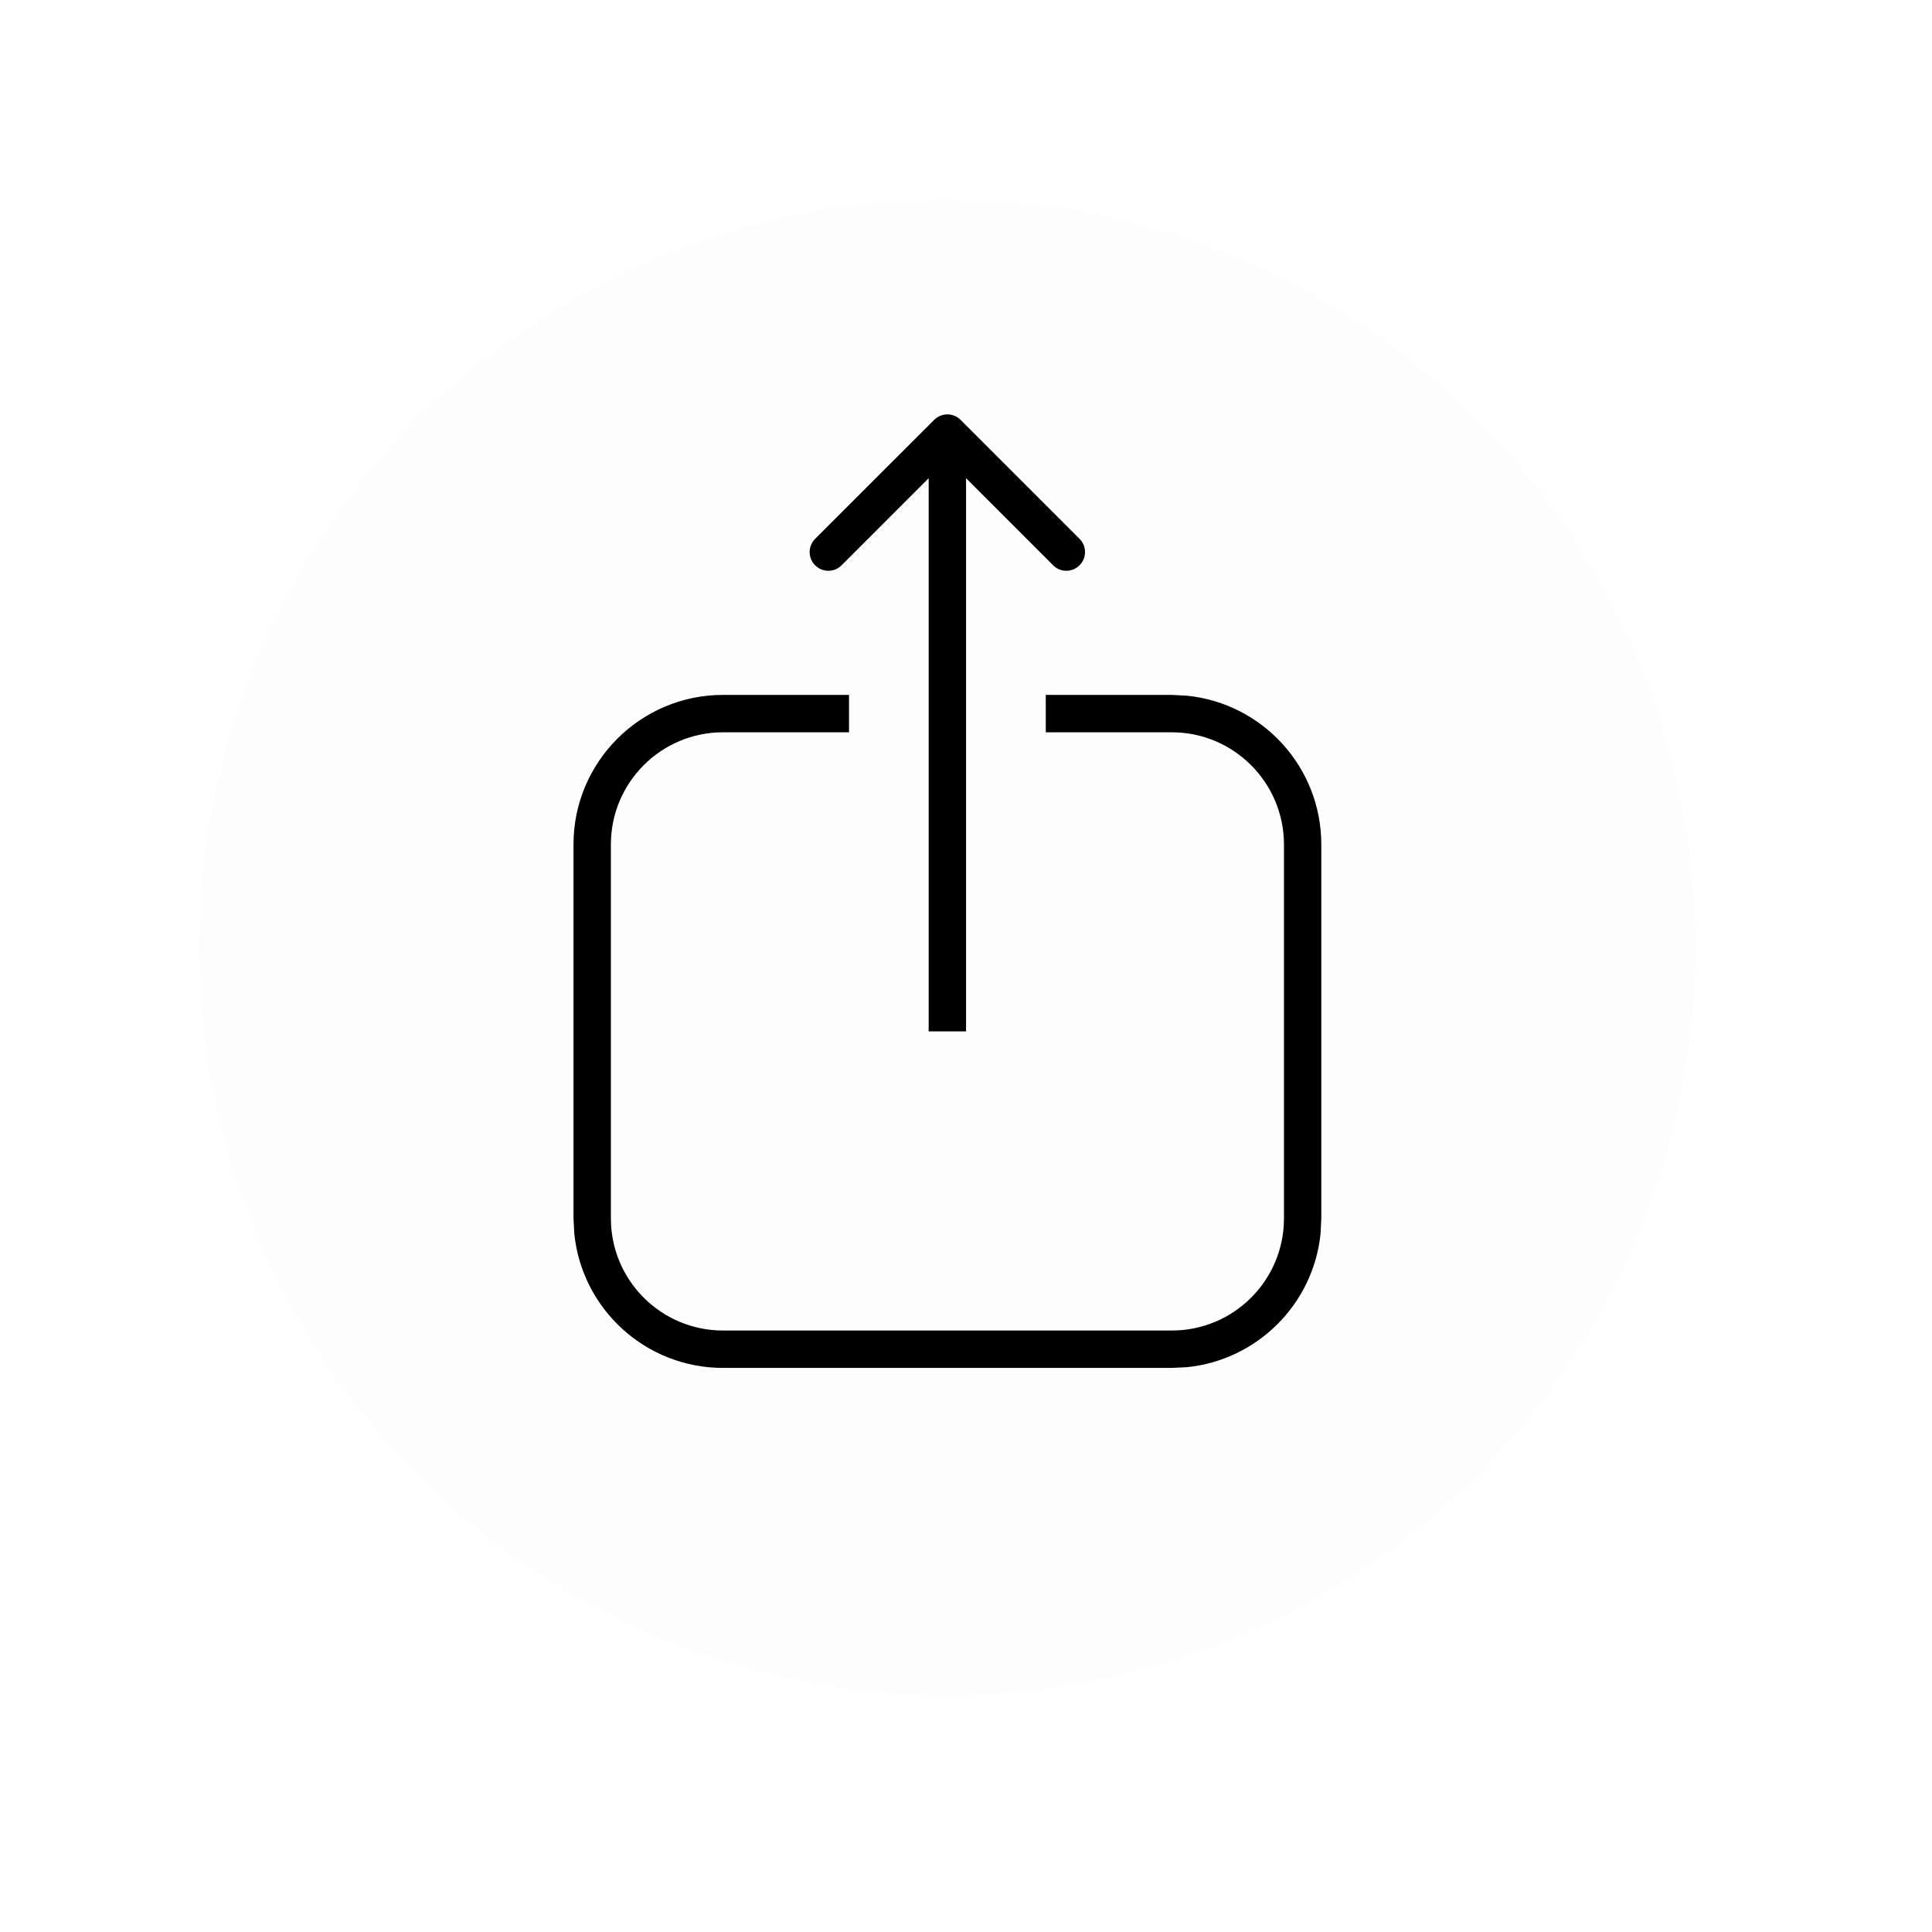 <svg width="31" height="31" viewBox="0 0 31 31" fill="none" xmlns="http://www.w3.org/2000/svg">
<g filter="url(#filter0_d_538_8681)">
<circle cx="15.2" cy="15.2" r="12" fill="#FDFDFD"/>
</g>
<path d="M19.047 11.163C20.257 11.286 21.201 12.307 21.201 13.55V19.55L21.189 19.795C21.074 20.924 20.176 21.822 19.047 21.937L18.802 21.949H11.602C10.359 21.949 9.338 21.005 9.215 19.795L9.202 19.55V13.55C9.202 12.225 10.277 11.15 11.602 11.15H13.623V11.75H11.602C10.608 11.75 9.802 12.556 9.802 13.55V19.55C9.802 20.543 10.608 21.349 11.602 21.349H18.802C19.796 21.349 20.602 20.543 20.602 19.55V13.55C20.601 12.556 19.795 11.75 18.802 11.75H16.78V11.15H18.802L19.047 11.163Z" fill="black"/>
<path d="M15.413 6.737C15.296 6.62 15.106 6.62 14.989 6.737L13.079 8.646C12.962 8.763 12.962 8.953 13.079 9.07C13.197 9.188 13.387 9.188 13.504 9.07L15.201 7.373L16.898 9.07C17.015 9.188 17.205 9.188 17.322 9.07C17.439 8.953 17.439 8.763 17.322 8.646L15.413 6.737ZM15.201 16.549H15.501V6.949H15.201H14.901V16.549H15.201Z" fill="black"/>
<defs>
<filter id="filter0_d_538_8681" x="0" y="-4.88758e-05" width="30.4" height="30.4" filterUnits="userSpaceOnUse" color-interpolation-filters="sRGB">
<feFlood flood-opacity="0" result="BackgroundImageFix"/>
<feColorMatrix in="SourceAlpha" type="matrix" values="0 0 0 0 0 0 0 0 0 0 0 0 0 0 0 0 0 0 127 0" result="hardAlpha"/>
<feOffset/>
<feGaussianBlur stdDeviation="1.6"/>
<feComposite in2="hardAlpha" operator="out"/>
<feColorMatrix type="matrix" values="0 0 0 0 0 0 0 0 0 0 0 0 0 0 0 0 0 0 0.12 0"/>
<feBlend mode="normal" in2="BackgroundImageFix" result="effect1_dropShadow_538_8681"/>
<feBlend mode="normal" in="SourceGraphic" in2="effect1_dropShadow_538_8681" result="shape"/>
</filter>
</defs>
</svg>
